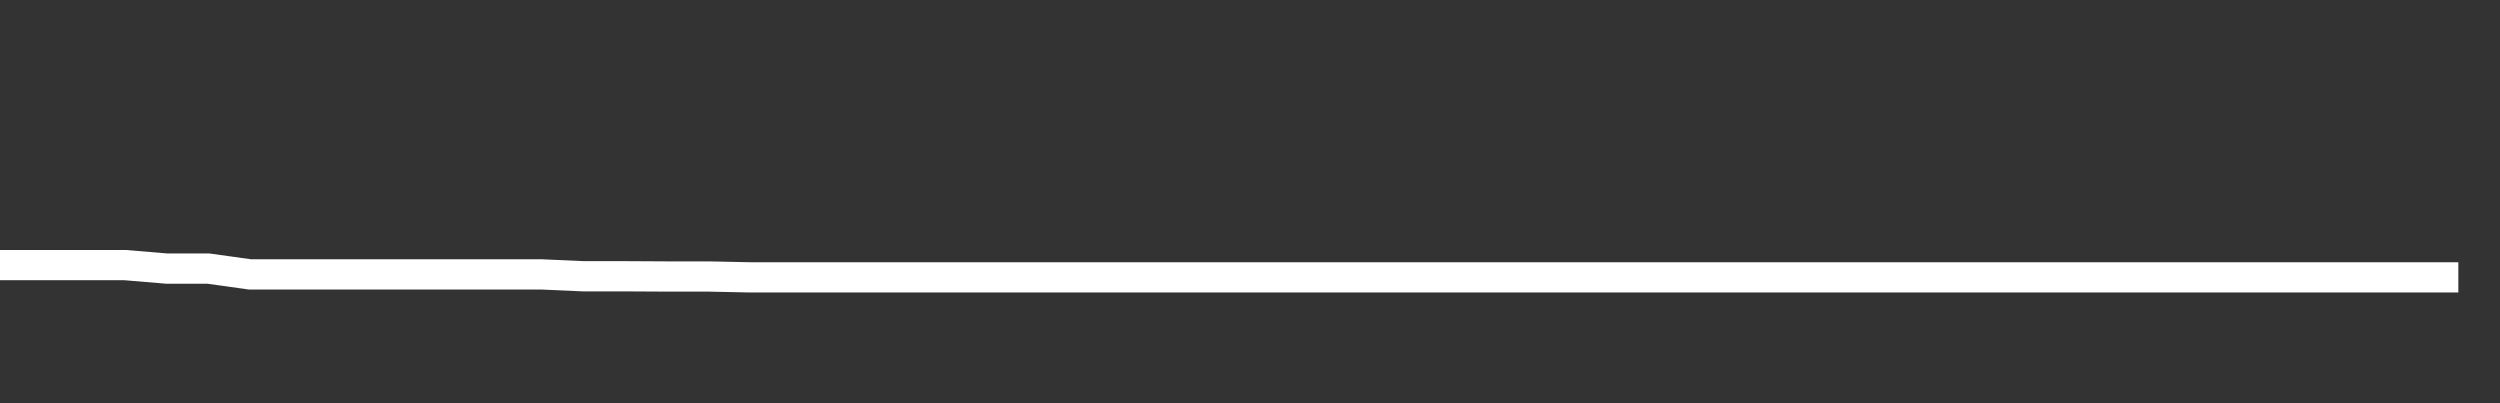 <svg xmlns="http://www.w3.org/2000/svg" width="248" height="40" viewBox="0 0 248 40" shape-rendering="auto"><rect x="0" y="0" width="248" height="40" fill="#333333" stroke="none"/><polyline points="0, 26.297 4.133, 26.297 8.267, 26.297 12.4, 26.297 16.533, 26.644 20.667, 26.644 24.8, 27.221 28.933, 27.221 33.067, 27.221 37.2, 27.221 41.333, 27.221 45.467, 27.221 49.6, 27.221 53.733, 27.221 57.867, 27.406 62, 27.406 66.133, 27.428 70.267, 27.428 74.4, 27.515 78.533, 27.515 82.667, 27.515 86.8, 27.515 90.933, 27.515 95.067, 27.515 99.2, 27.515 103.333, 27.515 107.467, 27.515 111.6, 27.515 115.733, 27.515 119.867, 27.515 124, 27.515 128.133, 27.515 132.267, 27.515 136.4, 27.515 140.533, 27.515 144.667, 27.515 148.8, 27.515 152.933, 27.515 157.067, 27.515 161.2, 27.515 165.333, 27.515 169.467, 27.515 173.6, 27.515 177.733, 27.515 181.867, 27.515 186, 27.515 190.133, 27.515 194.267, 27.515 198.4, 27.515 202.533, 27.515 206.667, 27.515 210.8, 27.515 214.933, 27.515 219.067, 27.515 223.2, 27.515 227.333, 27.515 231.467, 27.515 235.6, 27.515 239.733, 27.515 243.867, 27.515 248" stroke="#fff" stroke-width="3" stroke-opacity="1" fill="none" fill-opacity="0"></polyline></svg>